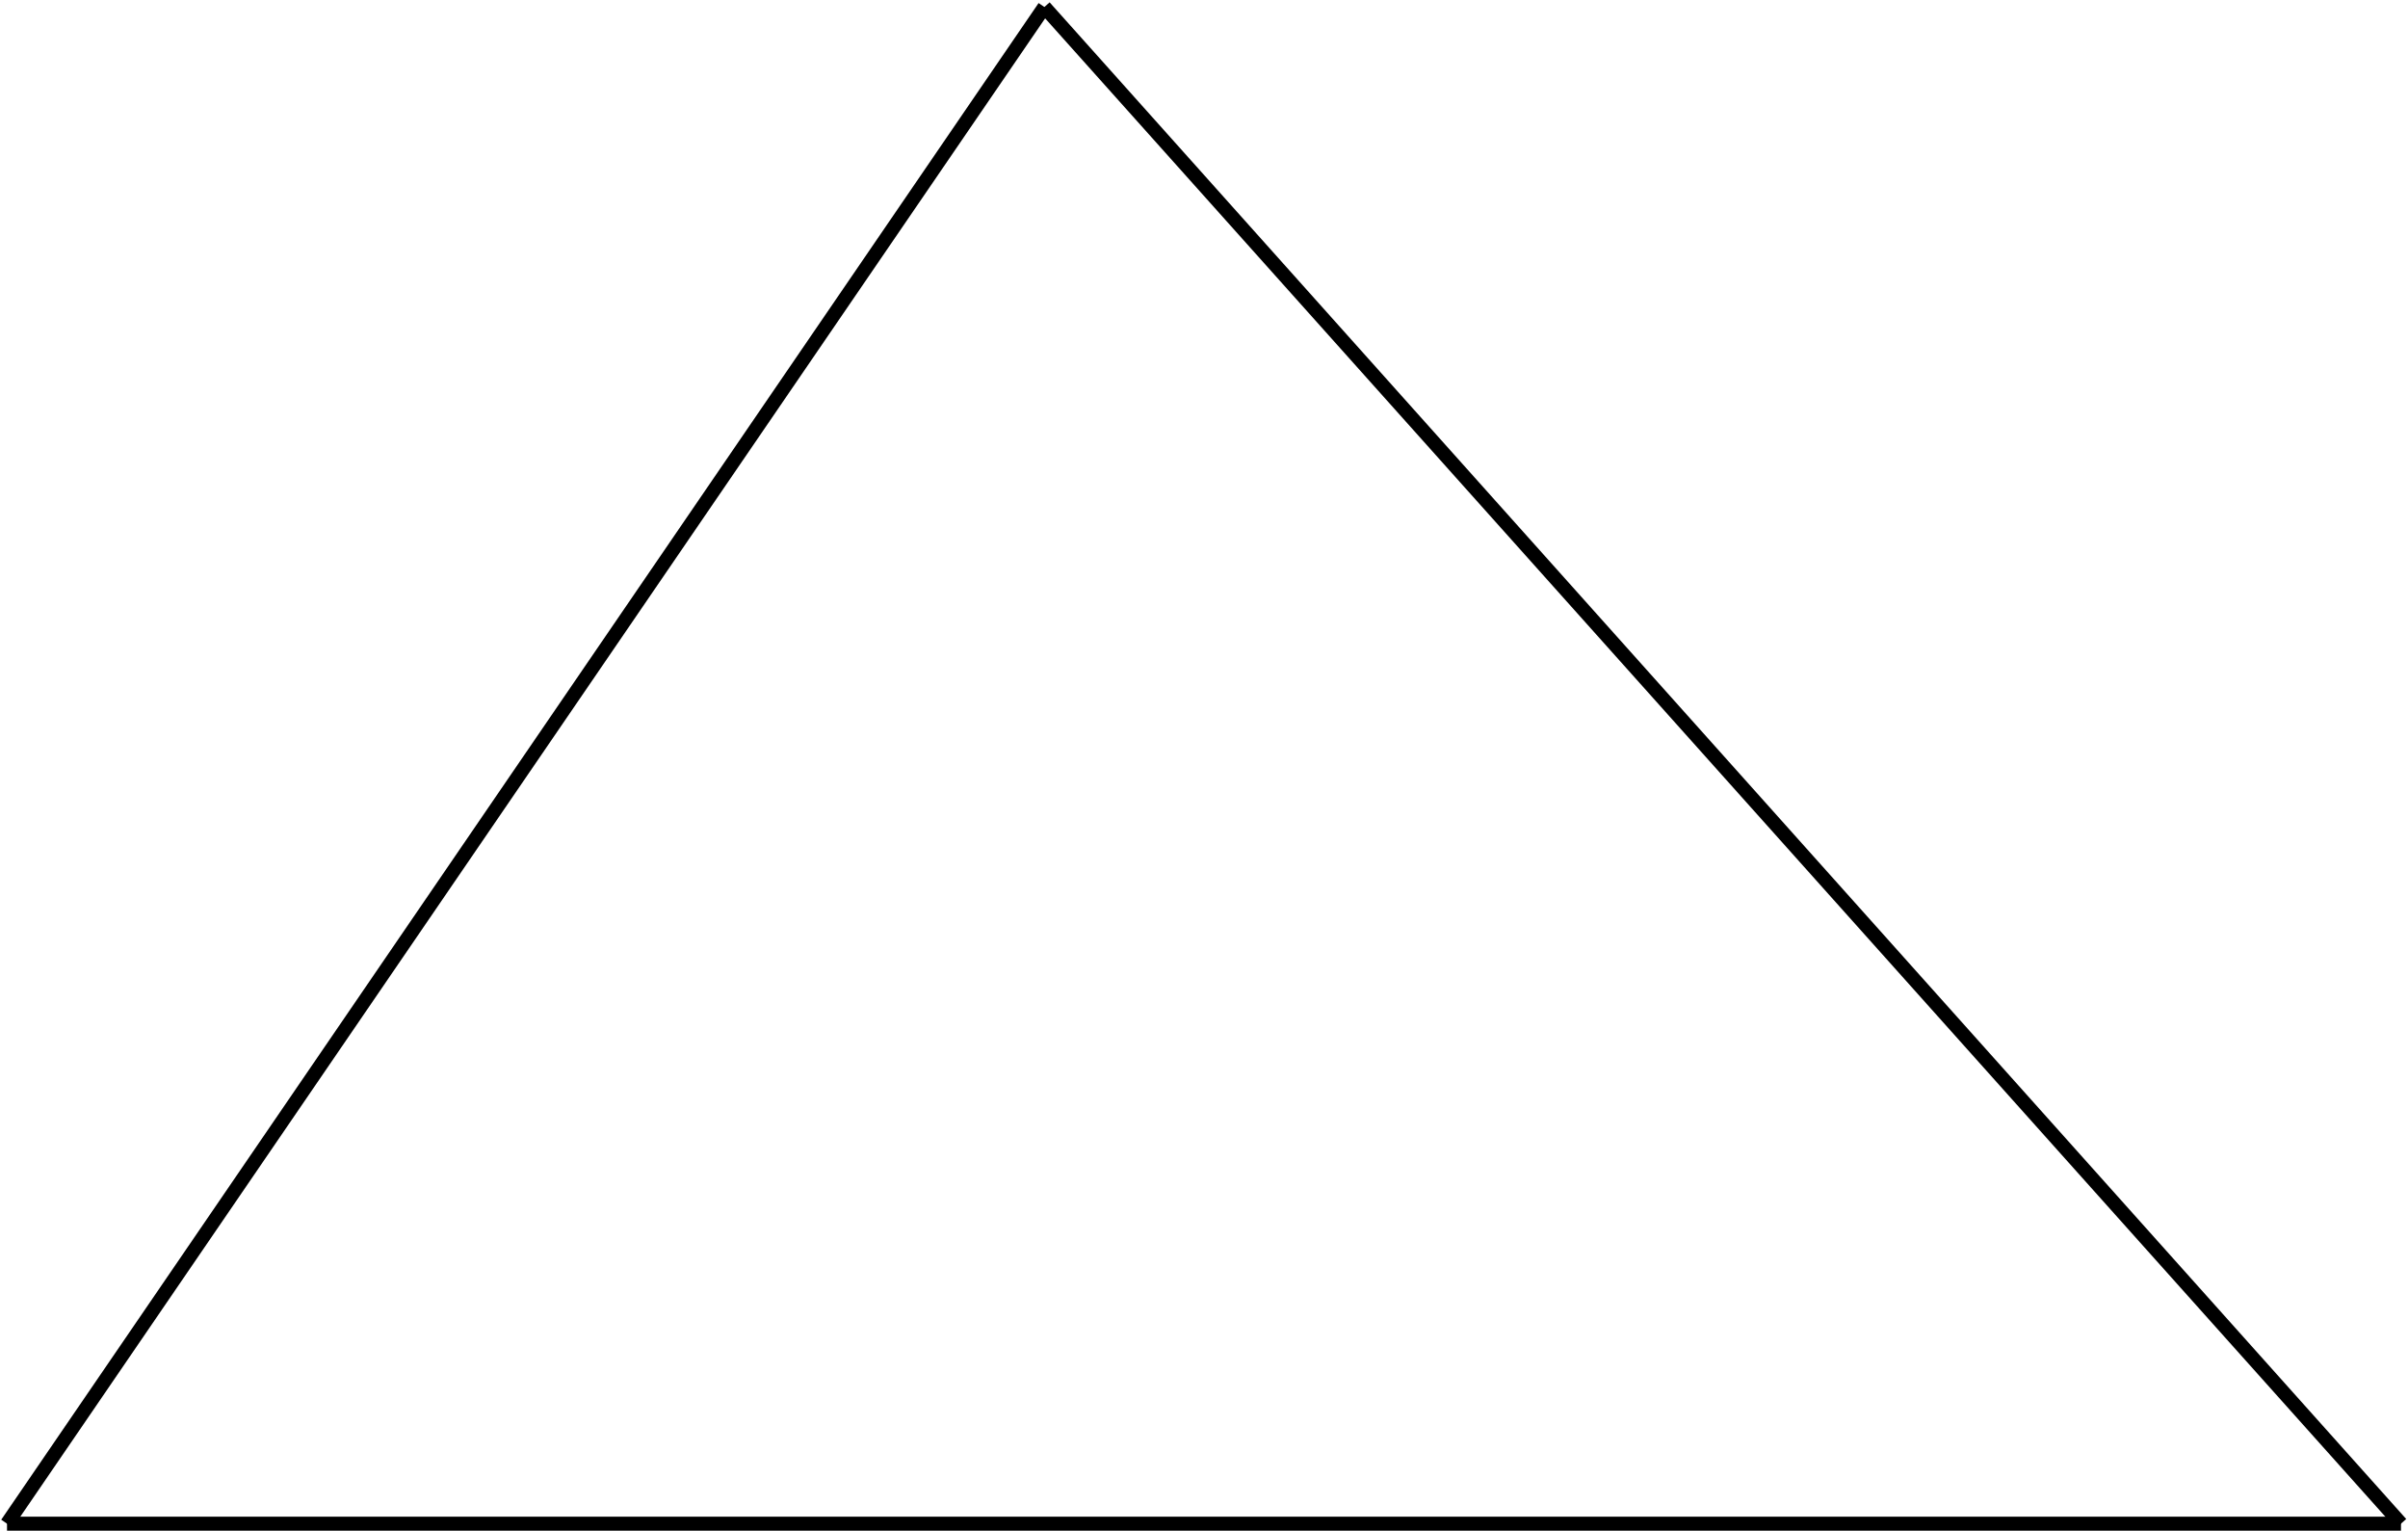 <?xml version='1.0' encoding='UTF-8'?>
<!-- This file was generated by dvisvgm 2.13.3 -->
<svg version='1.1' xmlns='http://www.w3.org/2000/svg' xmlns:xlink='http://www.w3.org/1999/xlink' width='273.742pt' height='173.953pt' viewBox='11.883 280.273 273.742 173.953'>
<g id='page3' transform='matrix(2 0 0 2 0 0)'>
<path d='M142.414 226.715L65.305 140.535' stroke='#000' fill='none' stroke-width='.797' stroke-miterlimit='10'/>
<path d='M6.34 226.715H142.414' stroke='#000' fill='none' stroke-width='.797' stroke-miterlimit='10'/>
<path d='M6.34 226.715L65.305 140.535' stroke='#000' fill='none' stroke-width='.797' stroke-miterlimit='10'/>
</g>
</svg>